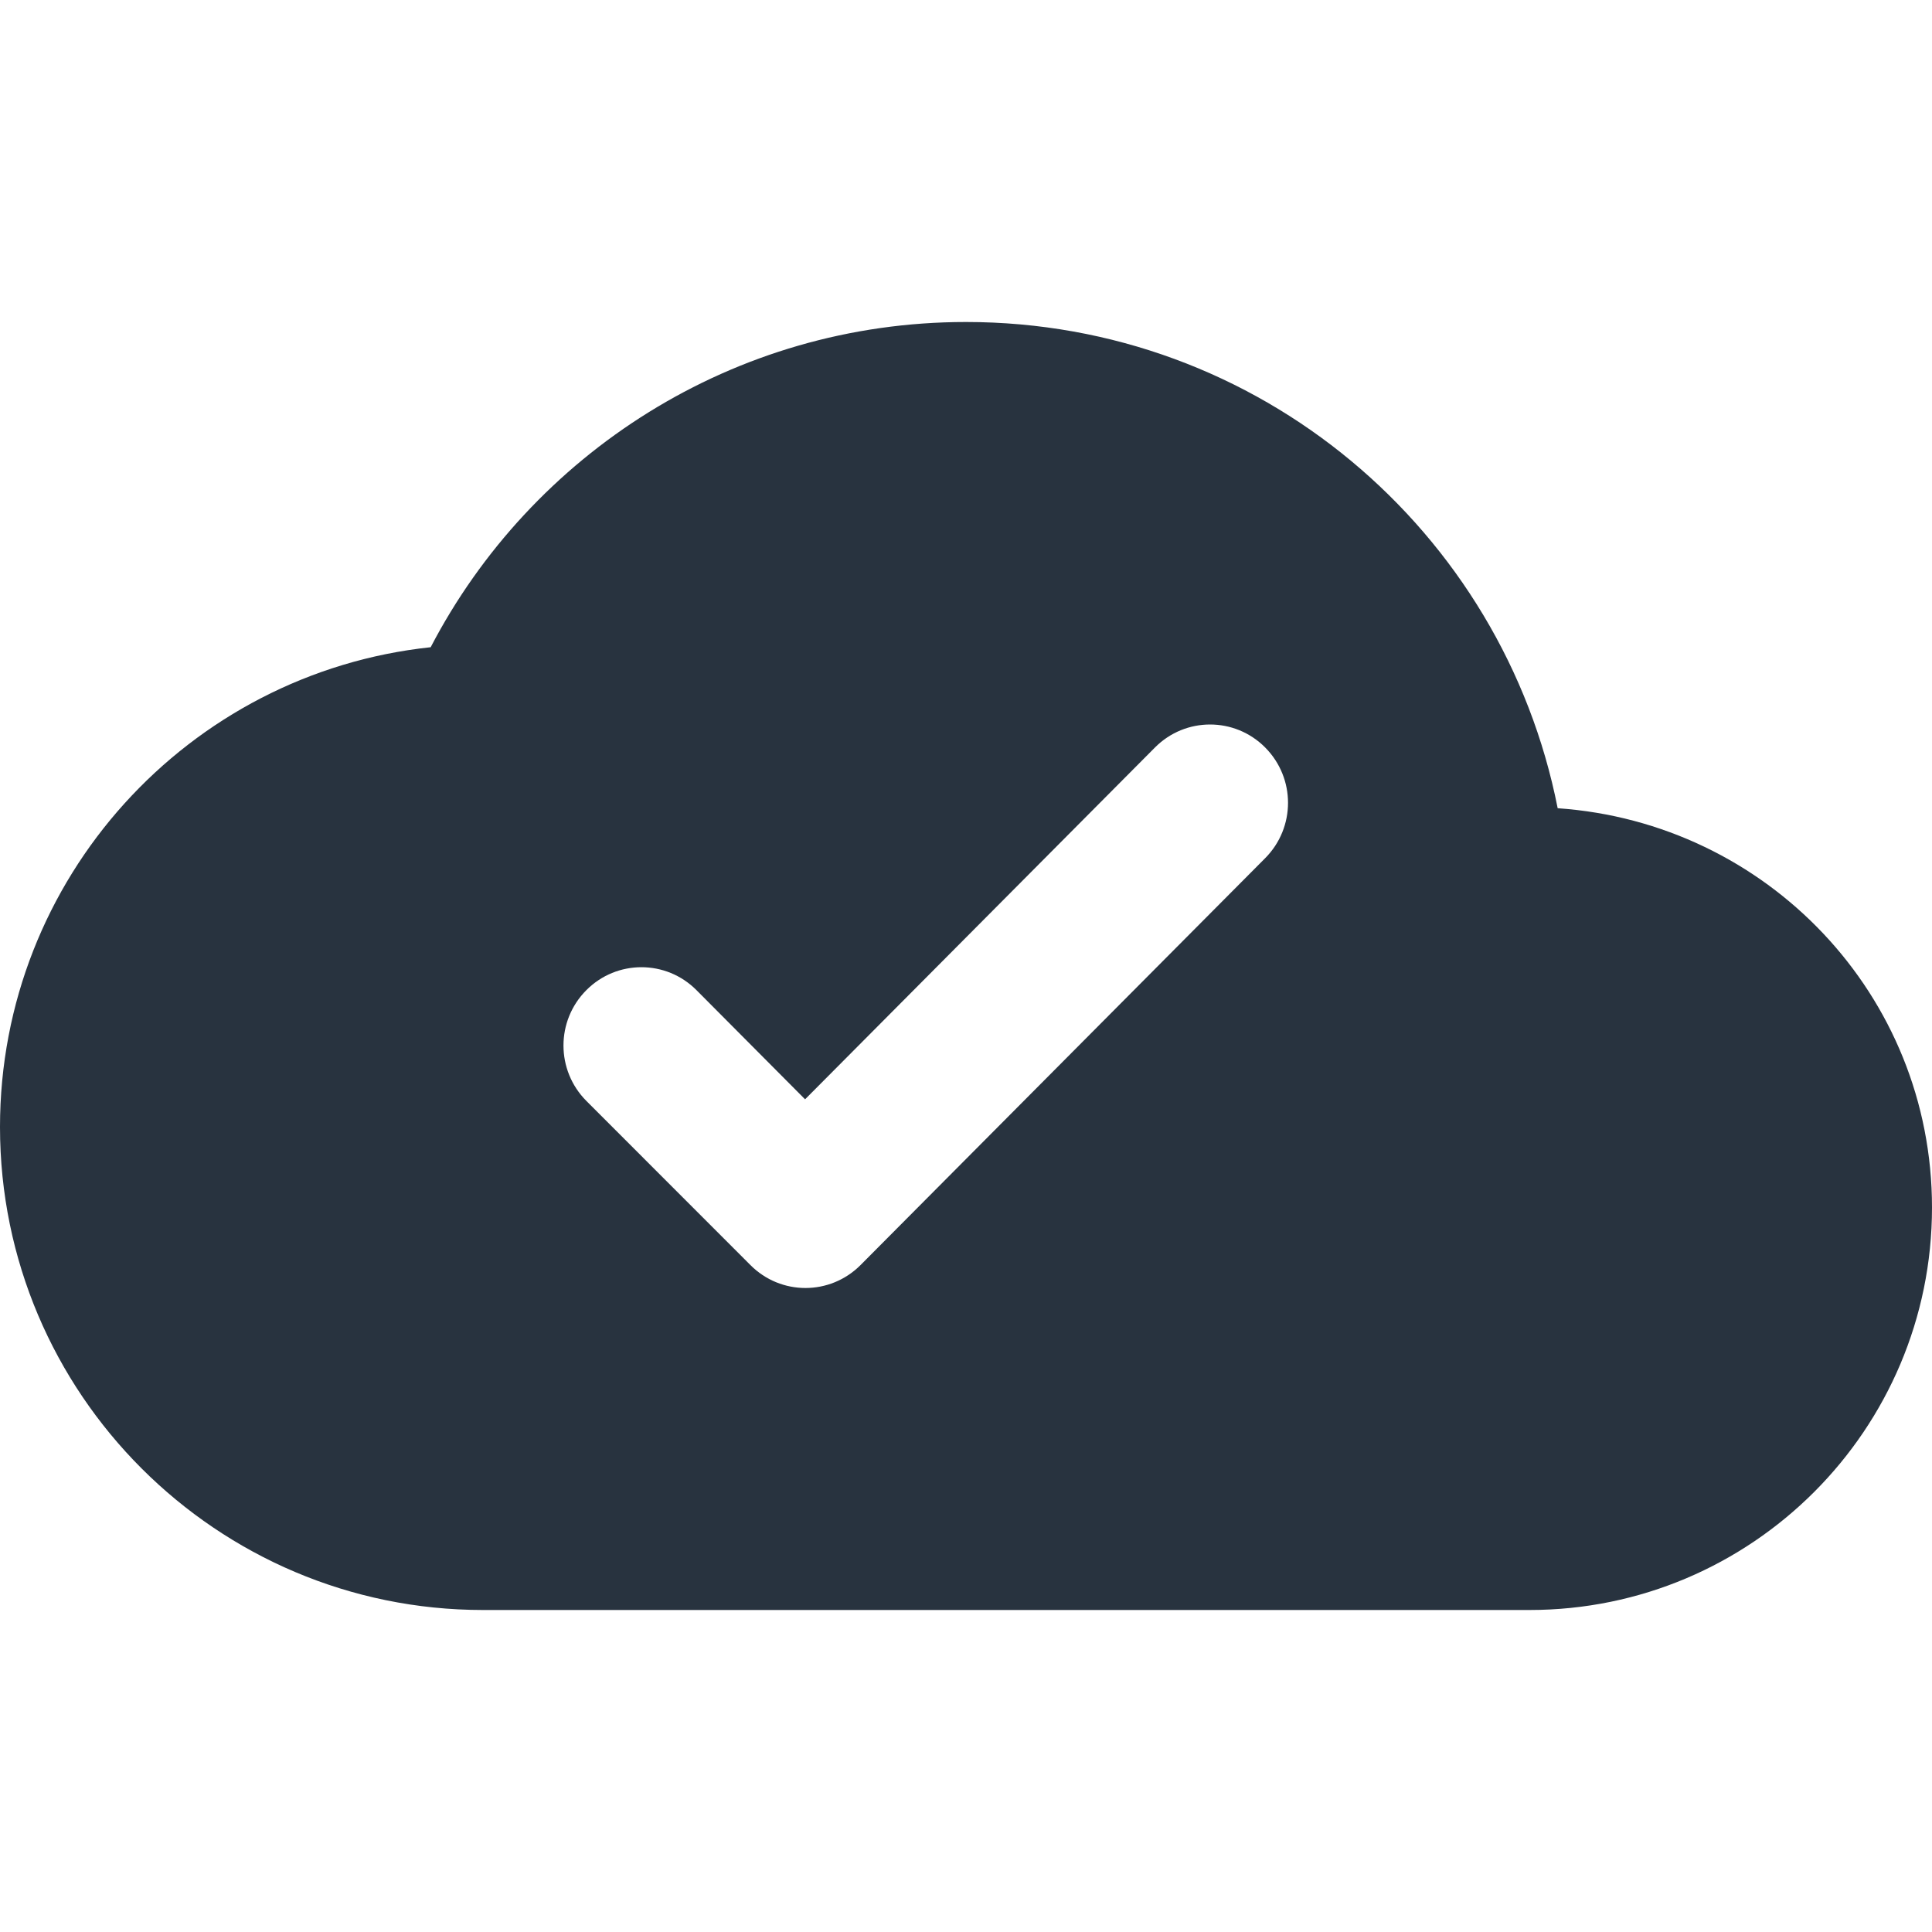 <svg viewBox="0 0 24 24" xmlns="http://www.w3.org/2000/svg"><g fill="none" fill-rule="evenodd"><path d="M0 0h24v24H0Z"/><path fill="#28333F" d="M19.35,10.04 C18.67,6.59 15.64,4 12,4 C9.11,4 6.6,5.64 5.35,8.04 C2.34,8.36 0,10.91 0,14 C0,17.31 2.69,20 6,20 L19,20 C21.76,20 24,17.76 24,15 C24,12.36 21.95,10.22 19.35,10.04 Z M10.69,15.715 C10.311,16.095 9.7,16.095 9.322,15.715 L7.284,13.676 C6.905,13.295 6.905,12.68 7.284,12.3 C7.662,11.92 8.274,11.92 8.652,12.3 L10.001,13.656 L14.348,9.285 C14.726,8.905 15.338,8.905 15.716,9.285 C16.095,9.666 16.095,10.28 15.716,10.661 L10.69,15.715 L10.69,15.715 Z"/></g></svg>